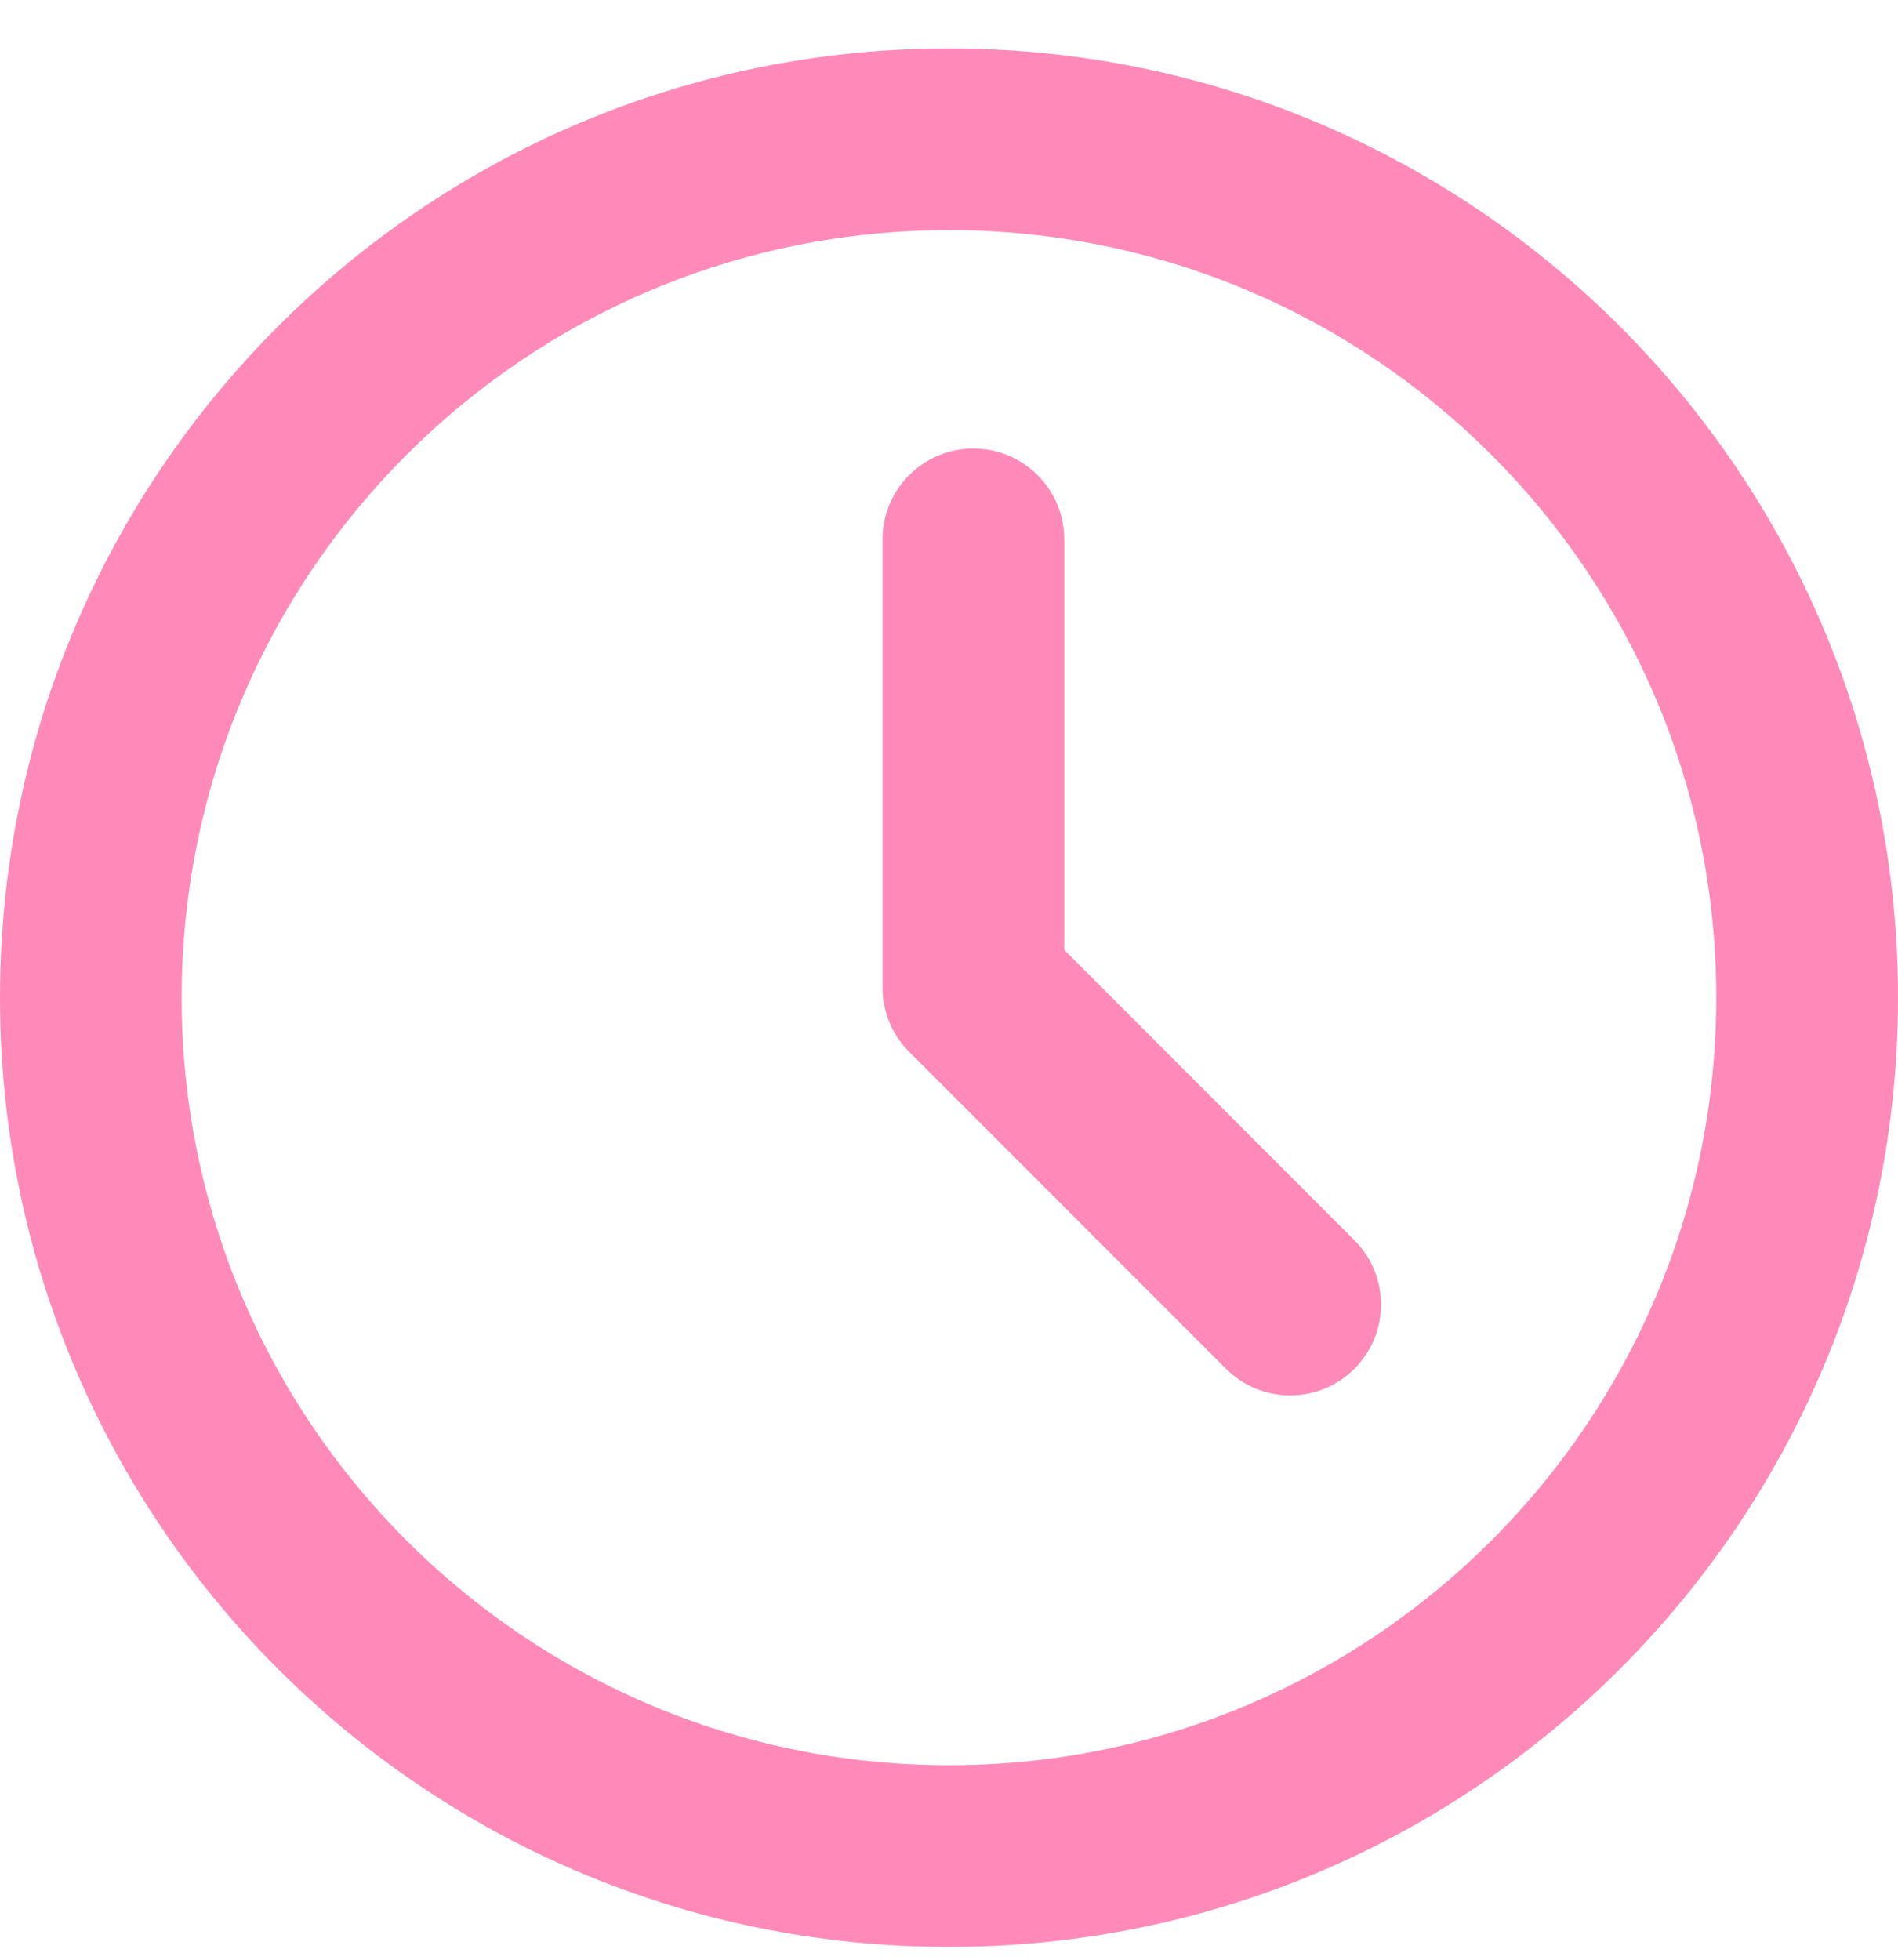 <svg xmlns="http://www.w3.org/2000/svg" width="31" height="32" viewBox="0 0 31 32" fill="none">
<path fill-rule="evenodd" clip-rule="evenodd" d="M15.5 3.758C8.578 3.758 2.967 9.369 2.967 16.291C2.967 23.212 8.578 28.824 15.5 28.824C22.421 28.824 28.032 23.212 28.032 16.291C28.032 9.369 22.421 3.758 15.5 3.758ZM0 16.291C0 7.73 6.939 0.791 15.5 0.791C24.059 0.791 31 7.73 31 16.291C31 24.851 24.06 31.791 15.5 31.791C6.939 31.791 0 24.851 0 16.291ZM15.898 7.324C16.717 7.324 17.382 7.989 17.382 8.808V15.511L22.122 20.252C22.701 20.831 22.701 21.771 22.122 22.35C21.543 22.93 20.603 22.93 20.024 22.35L14.85 17.176C14.846 17.173 14.843 17.169 14.839 17.165C14.702 17.026 14.598 16.865 14.527 16.694C14.454 16.519 14.414 16.327 14.414 16.126V8.808C14.414 7.989 15.078 7.324 15.898 7.324Z" fill="#FF8ABA"/>
</svg>